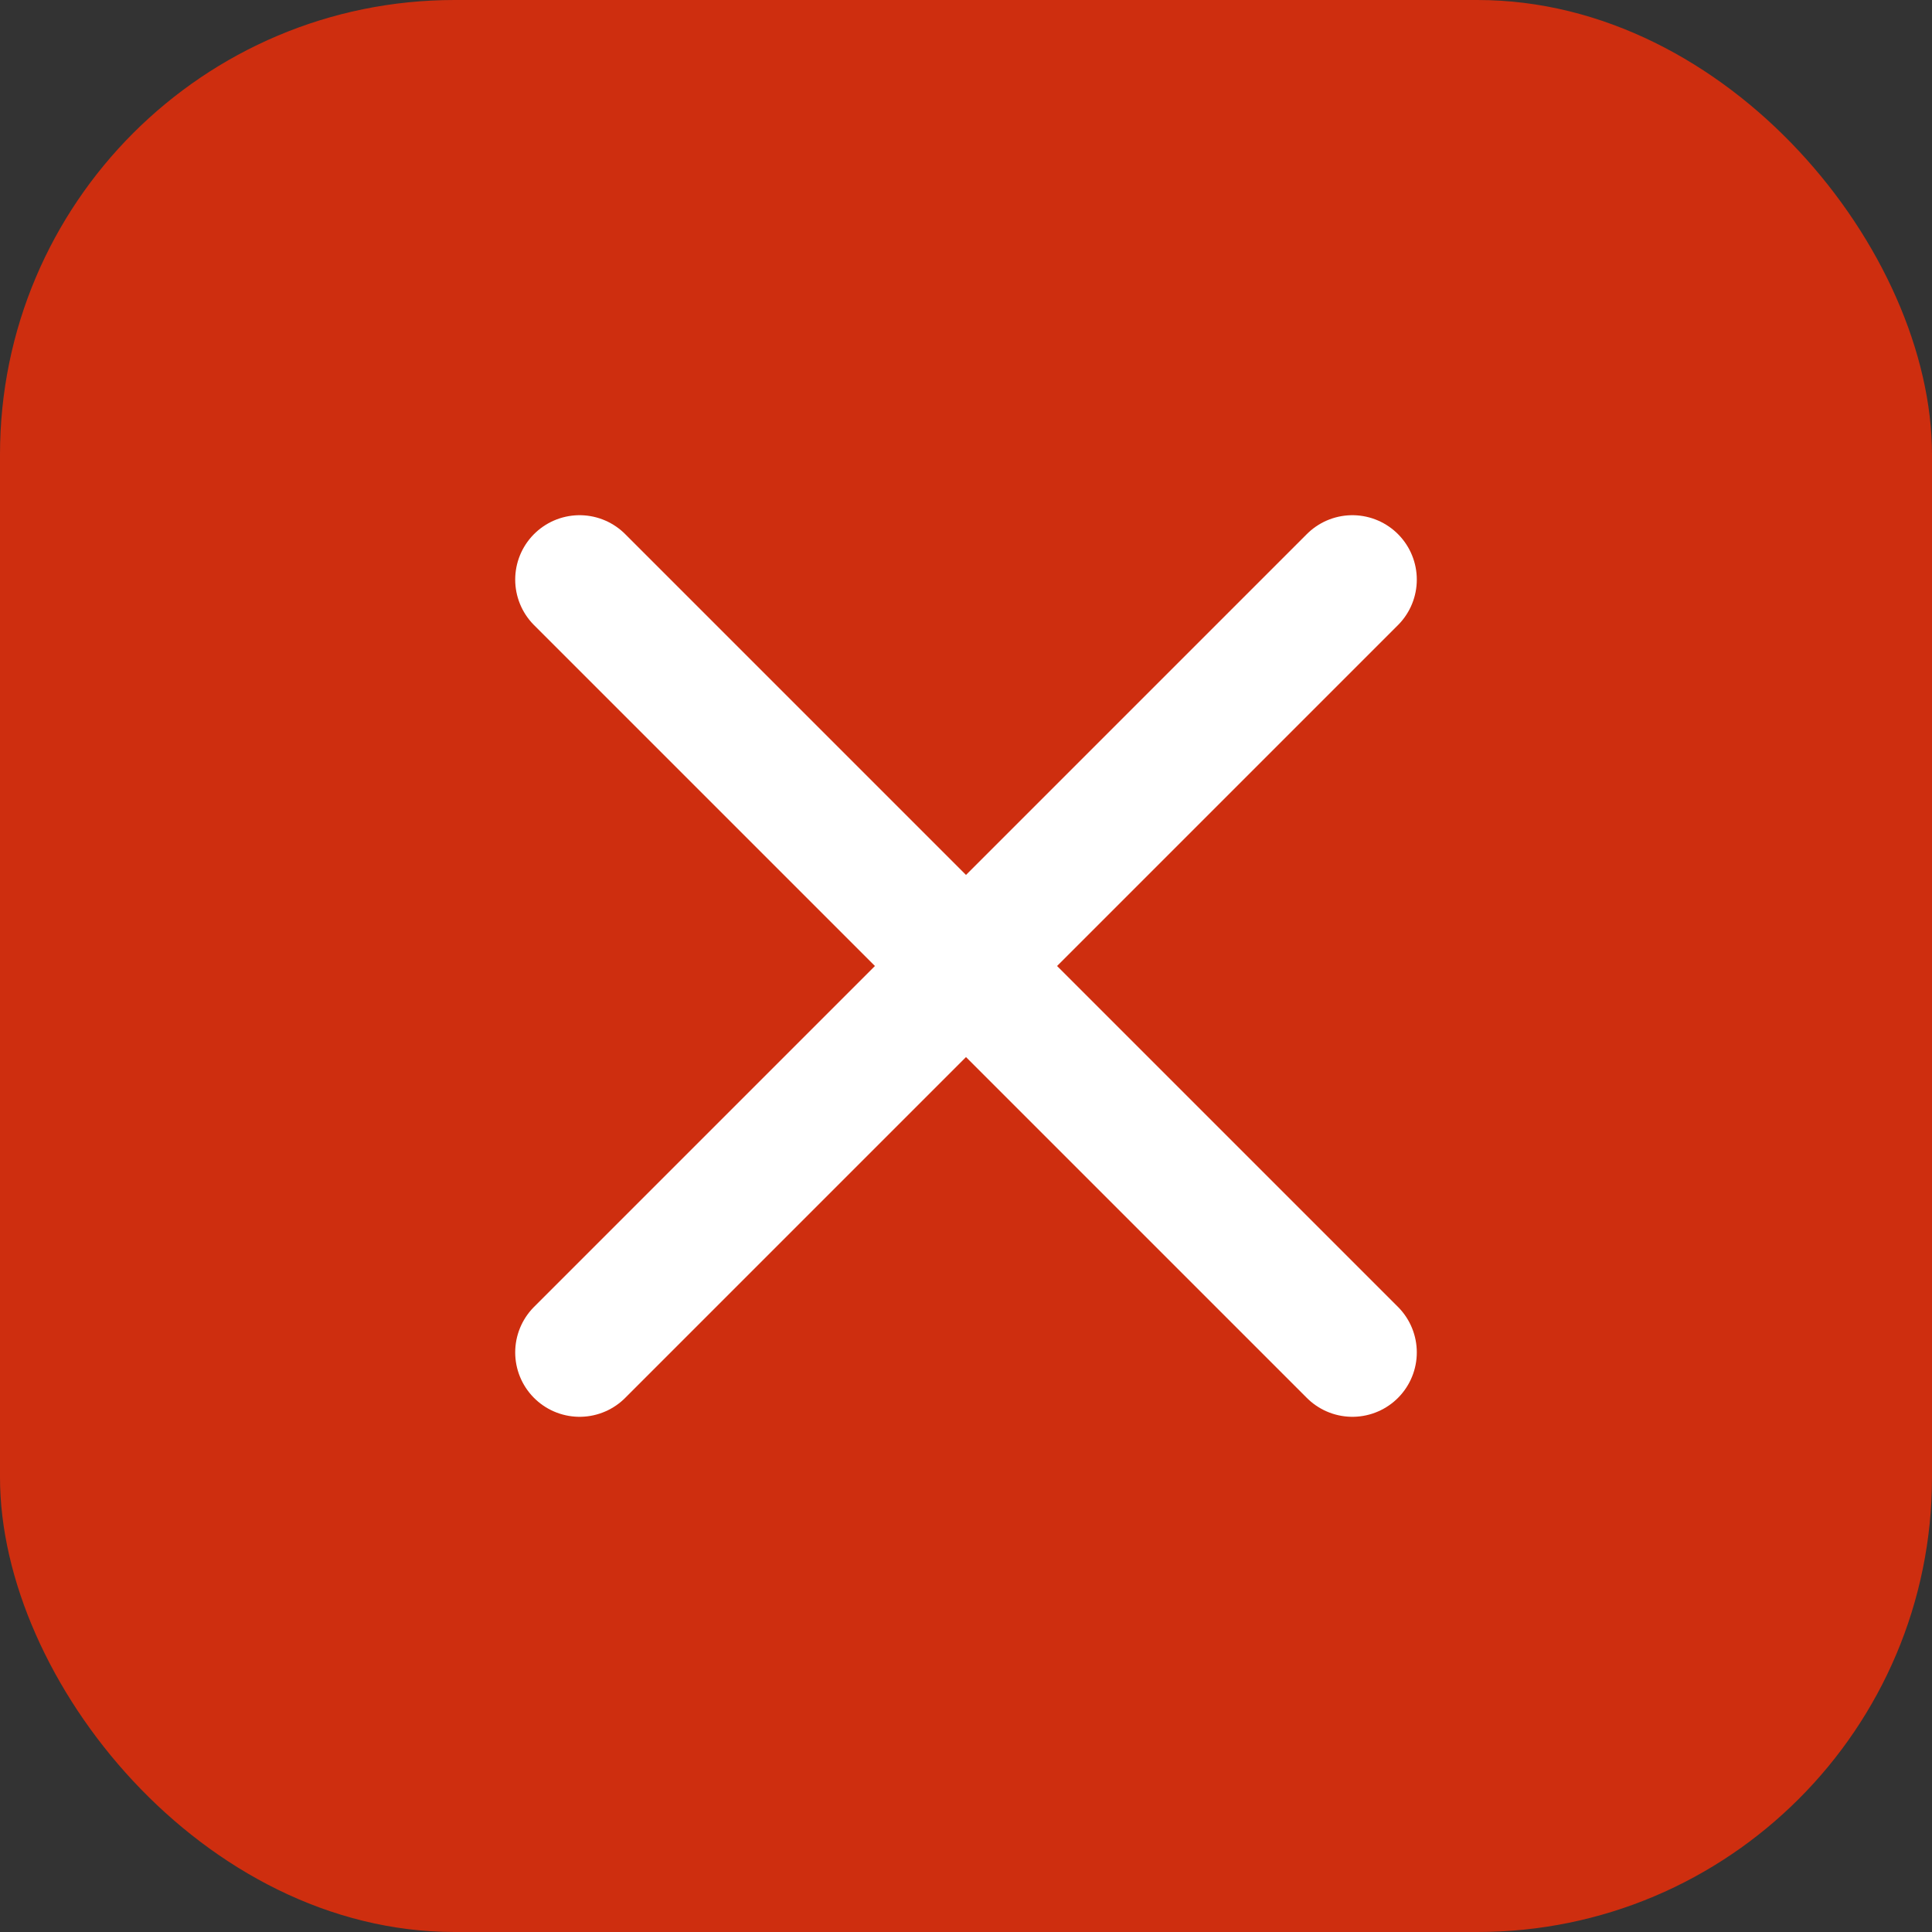 <?xml version="1.0" encoding="UTF-8"?> <svg xmlns="http://www.w3.org/2000/svg" width="30" height="30" viewBox="0 0 30 30" fill="none"><rect x="0" y="0" width="30" height="30" fill="#333333" stroke="none"/><rect width="30" height="30" rx="7.059" fill="#CE2E0F"></rect><path d="M9 9L21 21" stroke="white" stroke-width="2" stroke-linecap="round" stroke-linejoin="round"></path><path d="M21 9L9 21" stroke="white" stroke-width="2" stroke-linecap="round" stroke-linejoin="round"></path></svg> 